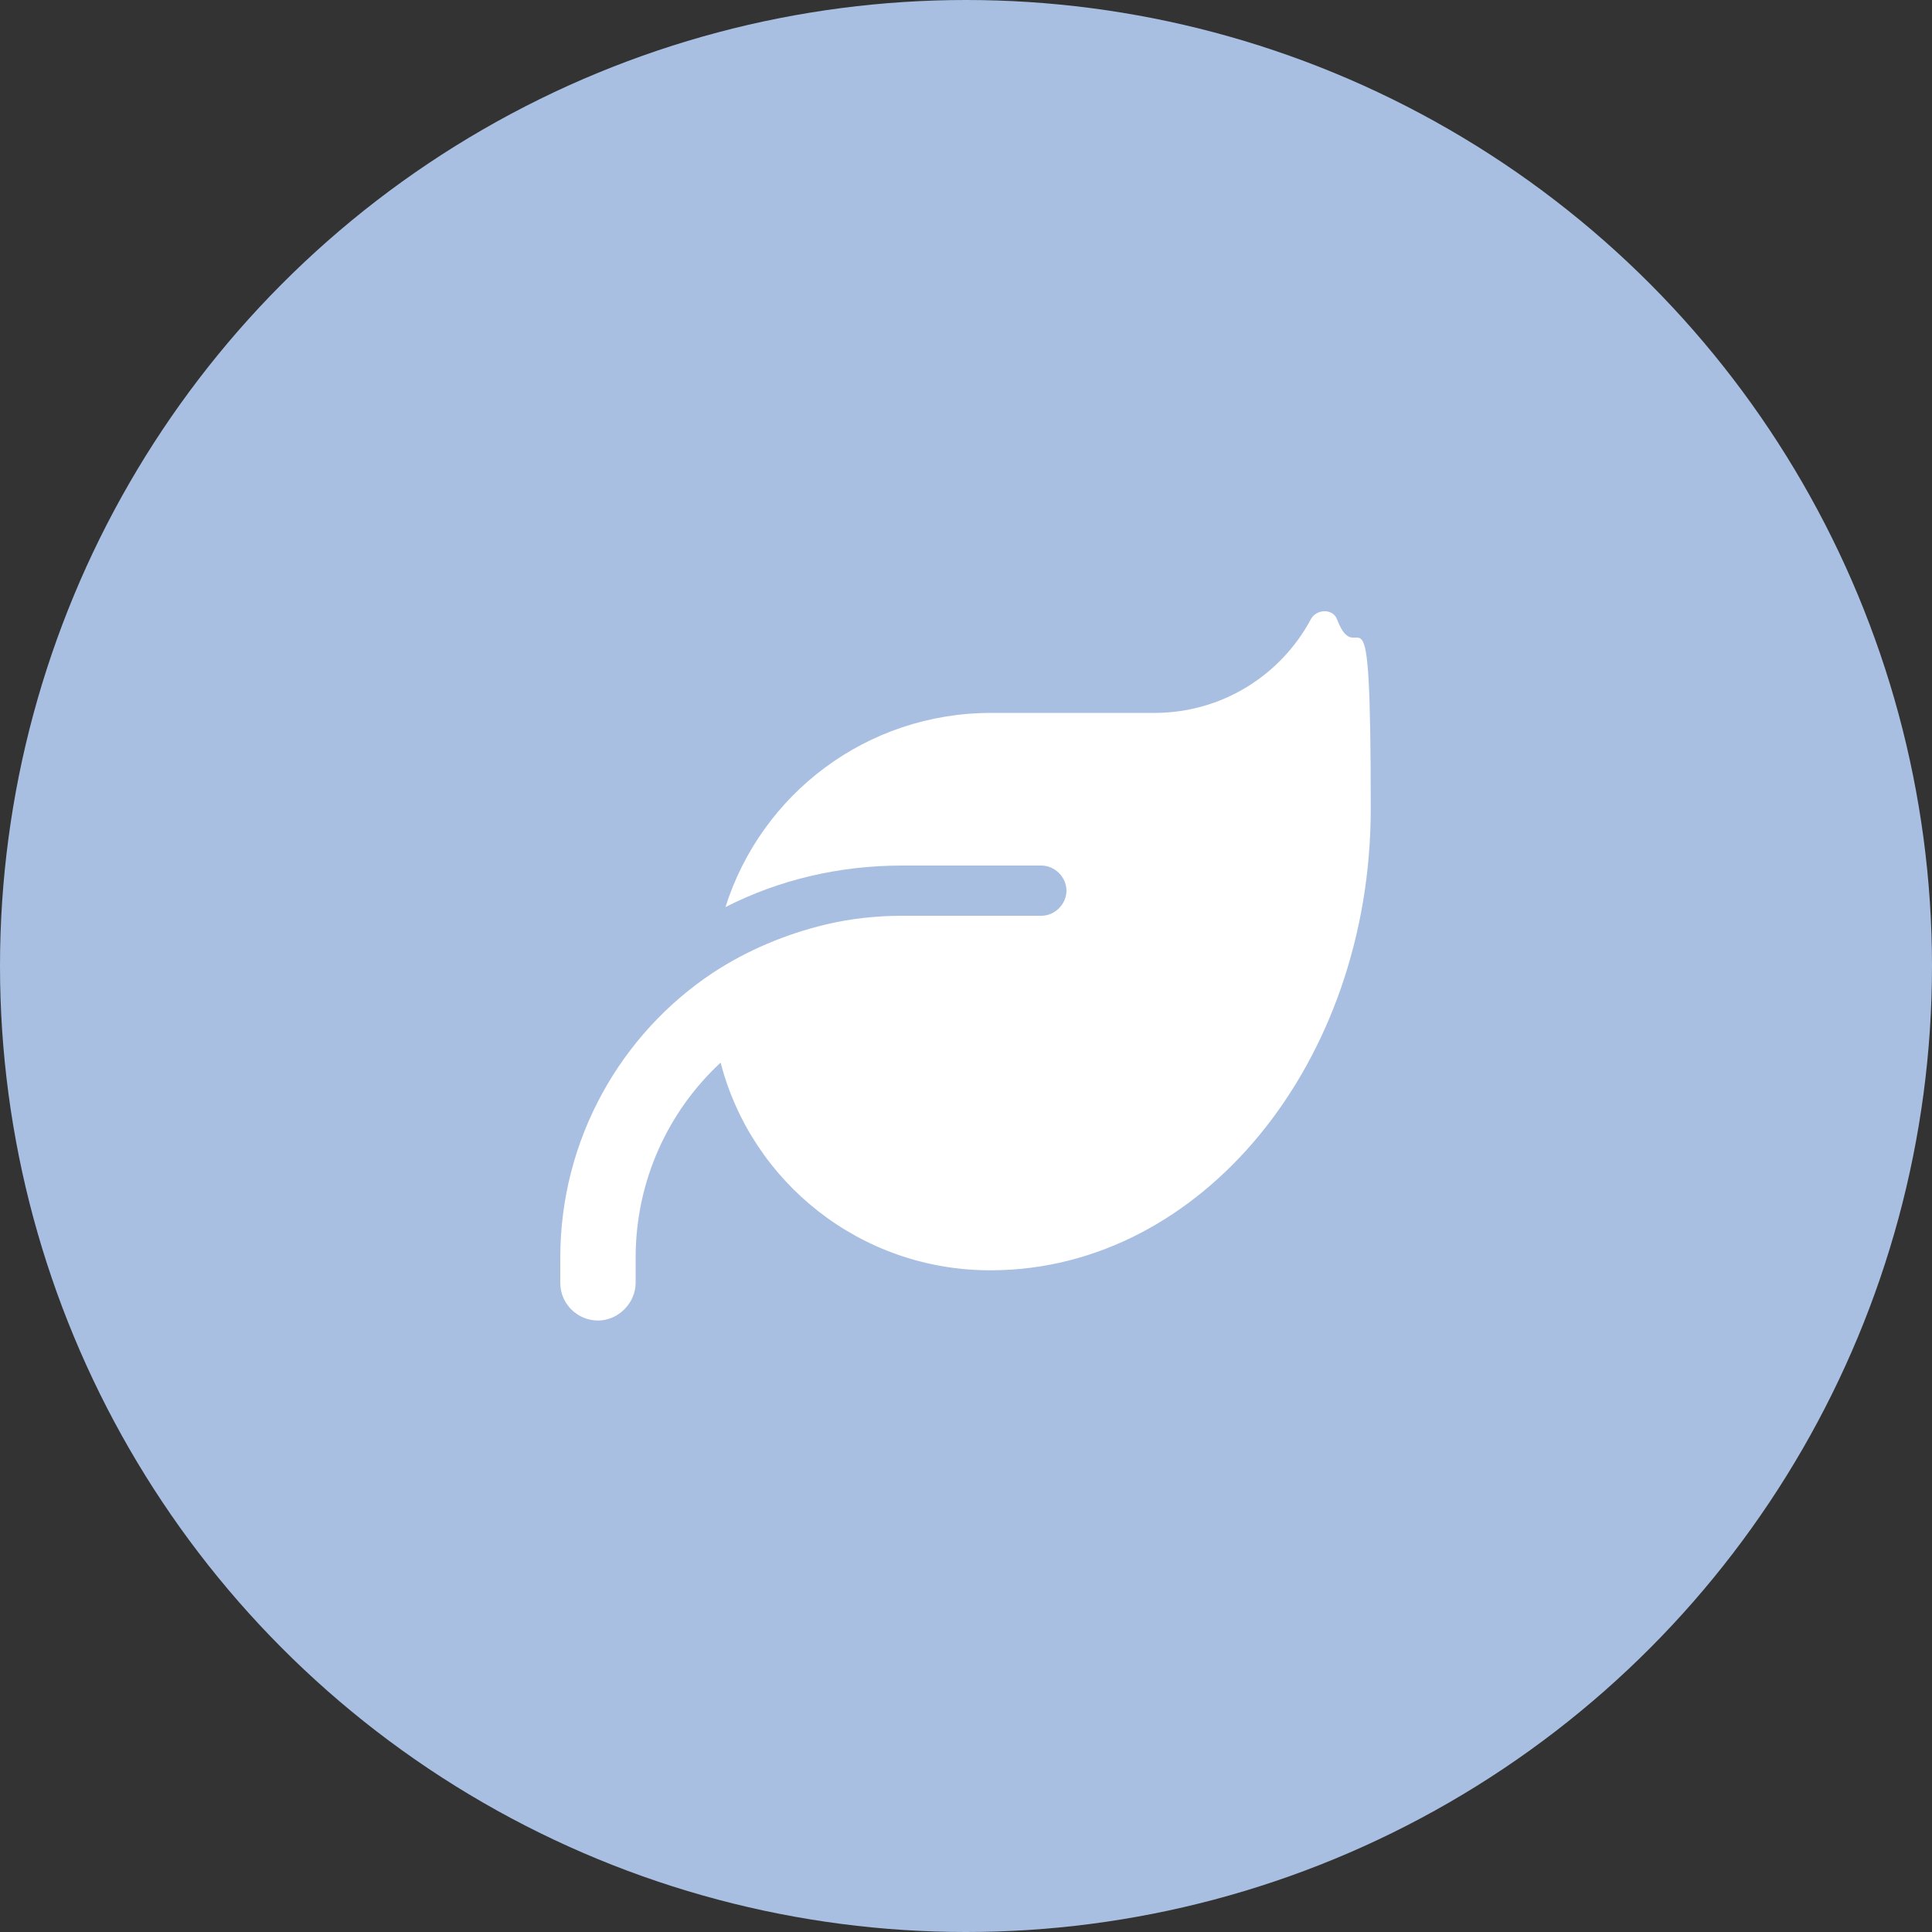 <?xml version="1.0" encoding="UTF-8"?>
<svg id="Livello_1" xmlns="http://www.w3.org/2000/svg" version="1.1" viewBox="0 0 200 200">
  <rect x="0" y="0" width="200" height="200" fill="#333333" stroke="none"/>
  <!-- Generator: Adobe Illustrator 29.5.1, SVG Export Plug-In . SVG Version: 2.1.0 Build 141)  -->
  <defs>
    <style>
      .st0 {
        fill: #a8bfe2;
      }

      .st1 {
        fill: #fff;
      }
    </style>
  </defs>
  <circle class="st0" cx="100" cy="100" r="100"/>
  <path class="st1" d="M102.6,73.8c-12.9,0-23.8,8.4-27.5,20.1,5.5-2.8,11.7-4.3,18.3-4.3h14.4c1.4,0,2.6,1.2,2.6,2.6s-1.2,2.6-2.6,2.6h-14.4c-2.7,0-5.4.3-7.9.9-4.2,1-8.2,2.7-11.7,5h0c-9.5,6.3-15.8,17.2-15.8,29.5v2.6c0,2.2,1.8,3.9,3.9,3.9s3.9-1.8,3.9-3.9v-2.6c0-8,3.4-15.2,8.8-20.2,3.2,12.4,14.5,21.5,27.9,21.5h.2c21.7-.1,39.2-21.5,39.2-47.8s-1.2-13.6-3.5-19.6c-.4-1.1-2.1-1.1-2.7,0-3.1,5.8-9.2,9.7-16.2,9.7h-17.1Z"/>
</svg>